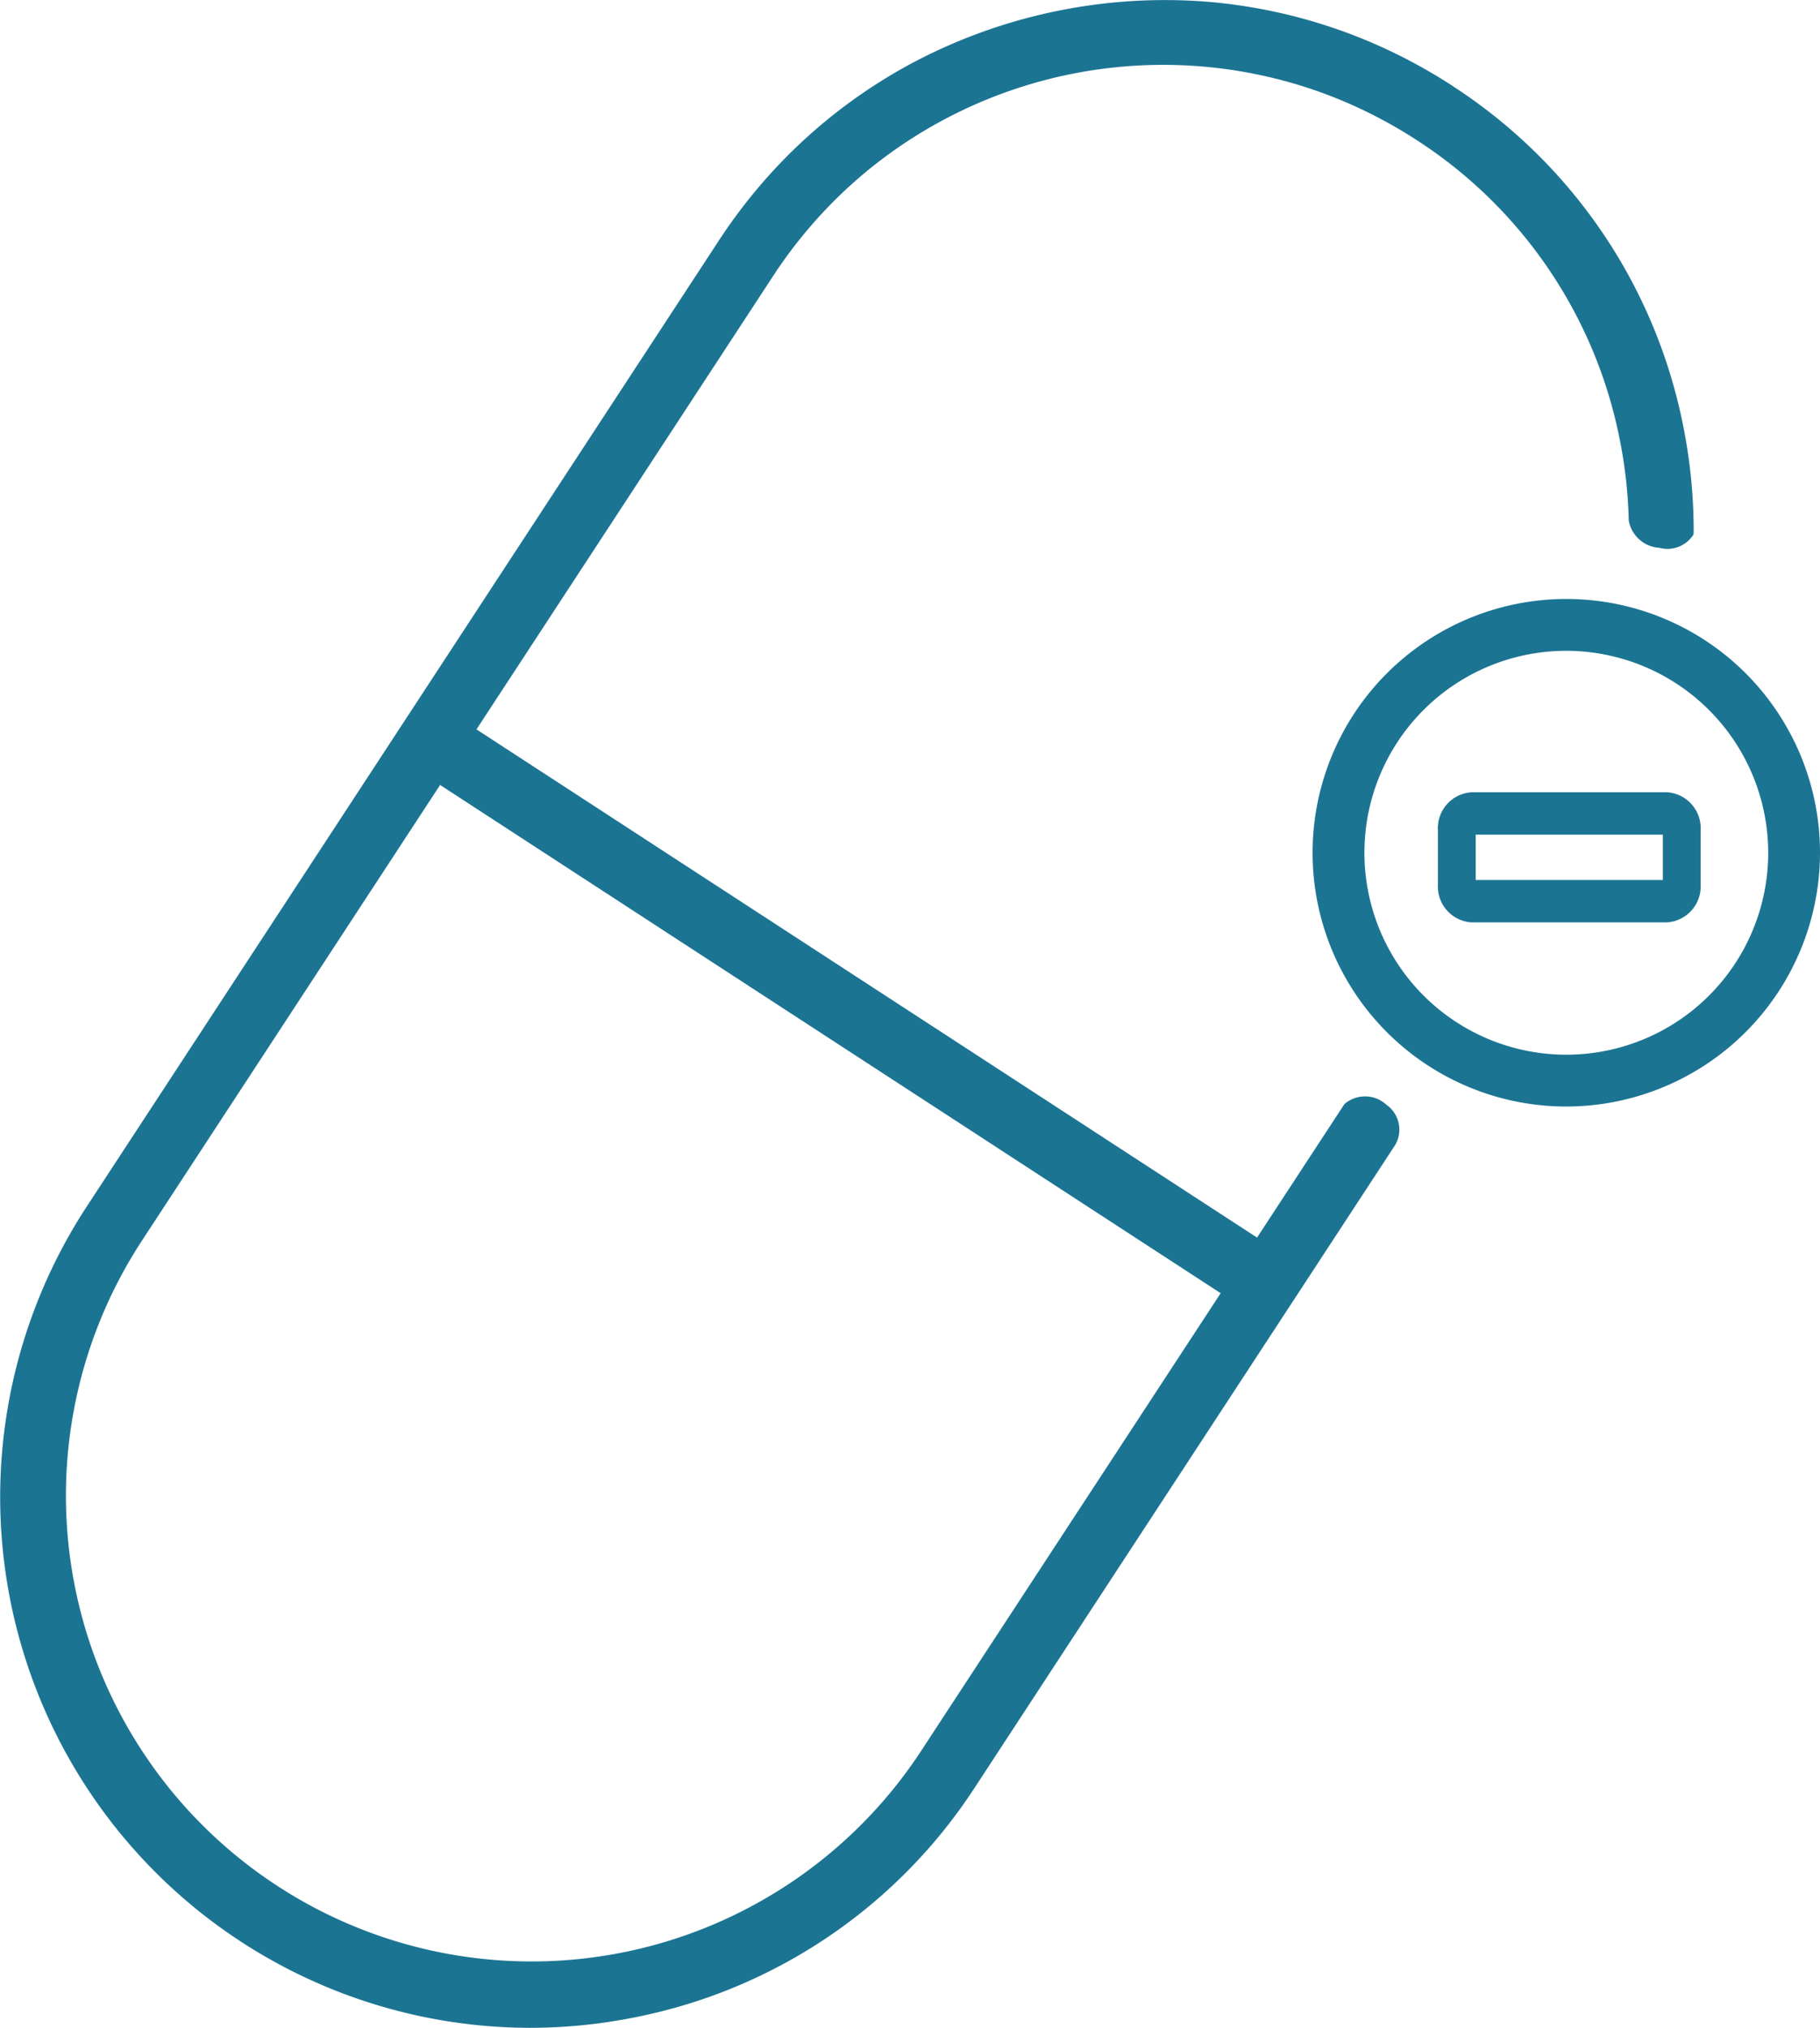 <?xml version="1.0" encoding="UTF-8"?> <svg xmlns="http://www.w3.org/2000/svg" xmlns:xlink="http://www.w3.org/1999/xlink" width="86.974" height="96.881" viewBox="0 0 86.974 96.881"><defs><clipPath id="a"><rect width="86.974" height="96.881" fill="none"></rect></clipPath></defs><g clip-path="url(#a)"><path d="M167.827,97.665a1.389,1.389,0,0,1-1.25-1.491V93.612a1.39,1.39,0,0,1,1.25-1.492h9.384a1.389,1.389,0,0,1,1.25,1.492v2.561a1.389,1.389,0,0,1-1.25,1.491Zm0-4.191a.129.129,0,0,0-.116.138v2.561a.129.129,0,0,0,.116.138h9.384a.129.129,0,0,0,.116-.138V93.612a.129.129,0,0,0-.116-.138Z" transform="translate(-97.526 -53.933)" fill="#1c7493"></path><path d="M176.737,97.527h-9.384a1.721,1.721,0,0,1-1.585-1.826V93.139a1.721,1.721,0,0,1,1.585-1.827h9.384a1.721,1.721,0,0,1,1.585,1.827V95.7a1.721,1.721,0,0,1-1.585,1.826m-9.384-5.545a1.058,1.058,0,0,0-.914,1.157V95.7a1.058,1.058,0,0,0,.914,1.156h9.384a1.058,1.058,0,0,0,.915-1.156V93.139a1.058,1.058,0,0,0-.915-1.157Zm9.384,4.191h-9.384a.463.463,0,0,1-.451-.473V93.139a.464.464,0,0,1,.451-.474h9.384a.463.463,0,0,1,.451.474V95.7a.463.463,0,0,1-.451.473m-9.164-.67h8.945V93.336h-8.945Z" transform="translate(-97.053 -53.46)" fill="#1c7493"></path><rect width="2.76" height="46.668" transform="matrix(0.546, -0.838, 0.838, 0.546, 20.39, 36.84)" fill="#1c7493"></rect><path d="M87.957,110.945,48.5,85.261l1.731-2.66,39.46,25.684ZM49.07,85.14l38.765,25.231,1.28-1.965L50.35,83.174Z" transform="translate(-28.393 -48.36)" fill="#1c7493"></path><path d="M64.7,53.177,44.447,84.112a22.46,22.46,0,1,1-37.584-24.6l30.219-46.17A22.649,22.649,0,0,1,39.945,9.8c.52-.524,1.072-1.028,1.642-1.5A22.494,22.494,0,0,1,62.036,4.037c.711.2,1.419.444,2.1.715a22.67,22.67,0,0,1,4.038,2.1,22.315,22.315,0,0,1,9.686,14.2,22.616,22.616,0,0,1,.472,4.084c.149,1.314,2.333,1.461,2.689.623A25.259,25.259,0,0,0,80.49,20.5,24.983,24.983,0,0,0,69.648,4.6h0a25.375,25.375,0,0,0-4.518-2.346c-.767-.3-1.56-.574-2.357-.8A25.091,25.091,0,0,0,57.956.58,25.174,25.174,0,0,0,39.879,6.234c-.638.526-1.257,1.09-1.839,1.678a25.35,25.35,0,0,0-3.2,3.958L4.617,58.04A25.145,25.145,0,0,0,30.794,96.426a24.982,24.982,0,0,0,15.9-10.843l20.1-30.706c.747-1.241-1.112-2.624-2.1-1.7" transform="translate(-0.293 -0.291)" fill="#1c7493"></path><path d="M25.311,96.881A25.357,25.357,0,0,1,4.15,57.636l30.22-46.17A25.559,25.559,0,0,1,37.6,7.475c.586-.591,1.21-1.16,1.854-1.691a25.348,25.348,0,0,1,4.1-2.752A25.748,25.748,0,0,1,57.68.082a25.291,25.291,0,0,1,4.856.883c.8.229,1.6.5,2.377.808a25.651,25.651,0,0,1,4.554,2.365l.034.027A25.149,25.149,0,0,1,80.4,20.17a25.582,25.582,0,0,1,.537,5.3l-.017.08a1.471,1.471,0,0,1-1.616.623,1.584,1.584,0,0,1-1.469-1.3,22.541,22.541,0,0,0-.469-4.065,22.114,22.114,0,0,0-9.6-14.073,22.511,22.511,0,0,0-4-2.078c-.676-.268-1.377-.507-2.084-.708a22.283,22.283,0,0,0-20.26,4.23c-.565.466-1.113.965-1.627,1.483a22.441,22.441,0,0,0-2.837,3.506L6.743,59.334A22.253,22.253,0,0,0,43.981,83.708L64.244,52.753l.018-.017a1.505,1.505,0,0,1,1.994.046,1.453,1.453,0,0,1,.423,1.911l-20.1,30.713A25.184,25.184,0,0,1,30.543,96.338a25.6,25.6,0,0,1-5.232.543M55.658.414A25.355,25.355,0,0,0,43.747,3.4,24.88,24.88,0,0,0,39.717,6.1c-.633.522-1.248,1.082-1.824,1.664a25.213,25.213,0,0,0-3.177,3.926L4.5,57.863A24.937,24.937,0,0,0,30.458,95.932a24.774,24.774,0,0,0,15.77-10.754l20.1-30.706A1.044,1.044,0,0,0,66,53.1a1.108,1.108,0,0,0-1.433-.082L44.327,83.934A22.669,22.669,0,0,1,3.172,76.153,22.514,22.514,0,0,1,6.4,59.107l30.219-46.17a22.852,22.852,0,0,1,2.889-3.571c.524-.528,1.081-1.036,1.656-1.511A22.7,22.7,0,0,1,61.8,3.547c.72.206,1.434.448,2.123.721A22.94,22.94,0,0,1,68,6.385a22.527,22.527,0,0,1,9.775,14.334,22.885,22.885,0,0,1,.477,4.122,1.188,1.188,0,0,0,1.116.922,1.157,1.157,0,0,0,1.159-.341,25.164,25.164,0,0,0-.528-5.166A24.783,24.783,0,0,0,69.242,4.485l-.019-.012A25.181,25.181,0,0,0,64.76,2.158c-.761-.3-1.547-.569-2.338-.795A24.956,24.956,0,0,0,57.646.5q-.99-.081-1.988-.081" transform="translate(0 0)" fill="#1c7493"></path><path d="M163.96,93.435a11.758,11.758,0,1,1,11.757-11.757A11.771,11.771,0,0,1,163.96,93.435m0-21.772a10.014,10.014,0,1,0,10.014,10.014A10.025,10.025,0,0,0,163.96,71.664" transform="translate(-89.11 -40.936)" fill="#1c7493"></path><path d="M163.443,93.284A12.124,12.124,0,1,1,175.567,81.16a12.138,12.138,0,0,1-12.123,12.124m0-23.515A11.392,11.392,0,1,0,174.835,81.16a11.4,11.4,0,0,0-11.391-11.391m0,21.771a10.38,10.38,0,1,1,10.38-10.38,10.391,10.391,0,0,1-10.38,10.38m0-20.028a9.648,9.648,0,1,0,9.648,9.648,9.659,9.659,0,0,0-9.648-9.648" transform="translate(-88.593 -40.419)" fill="#1c7493"></path></g></svg> 